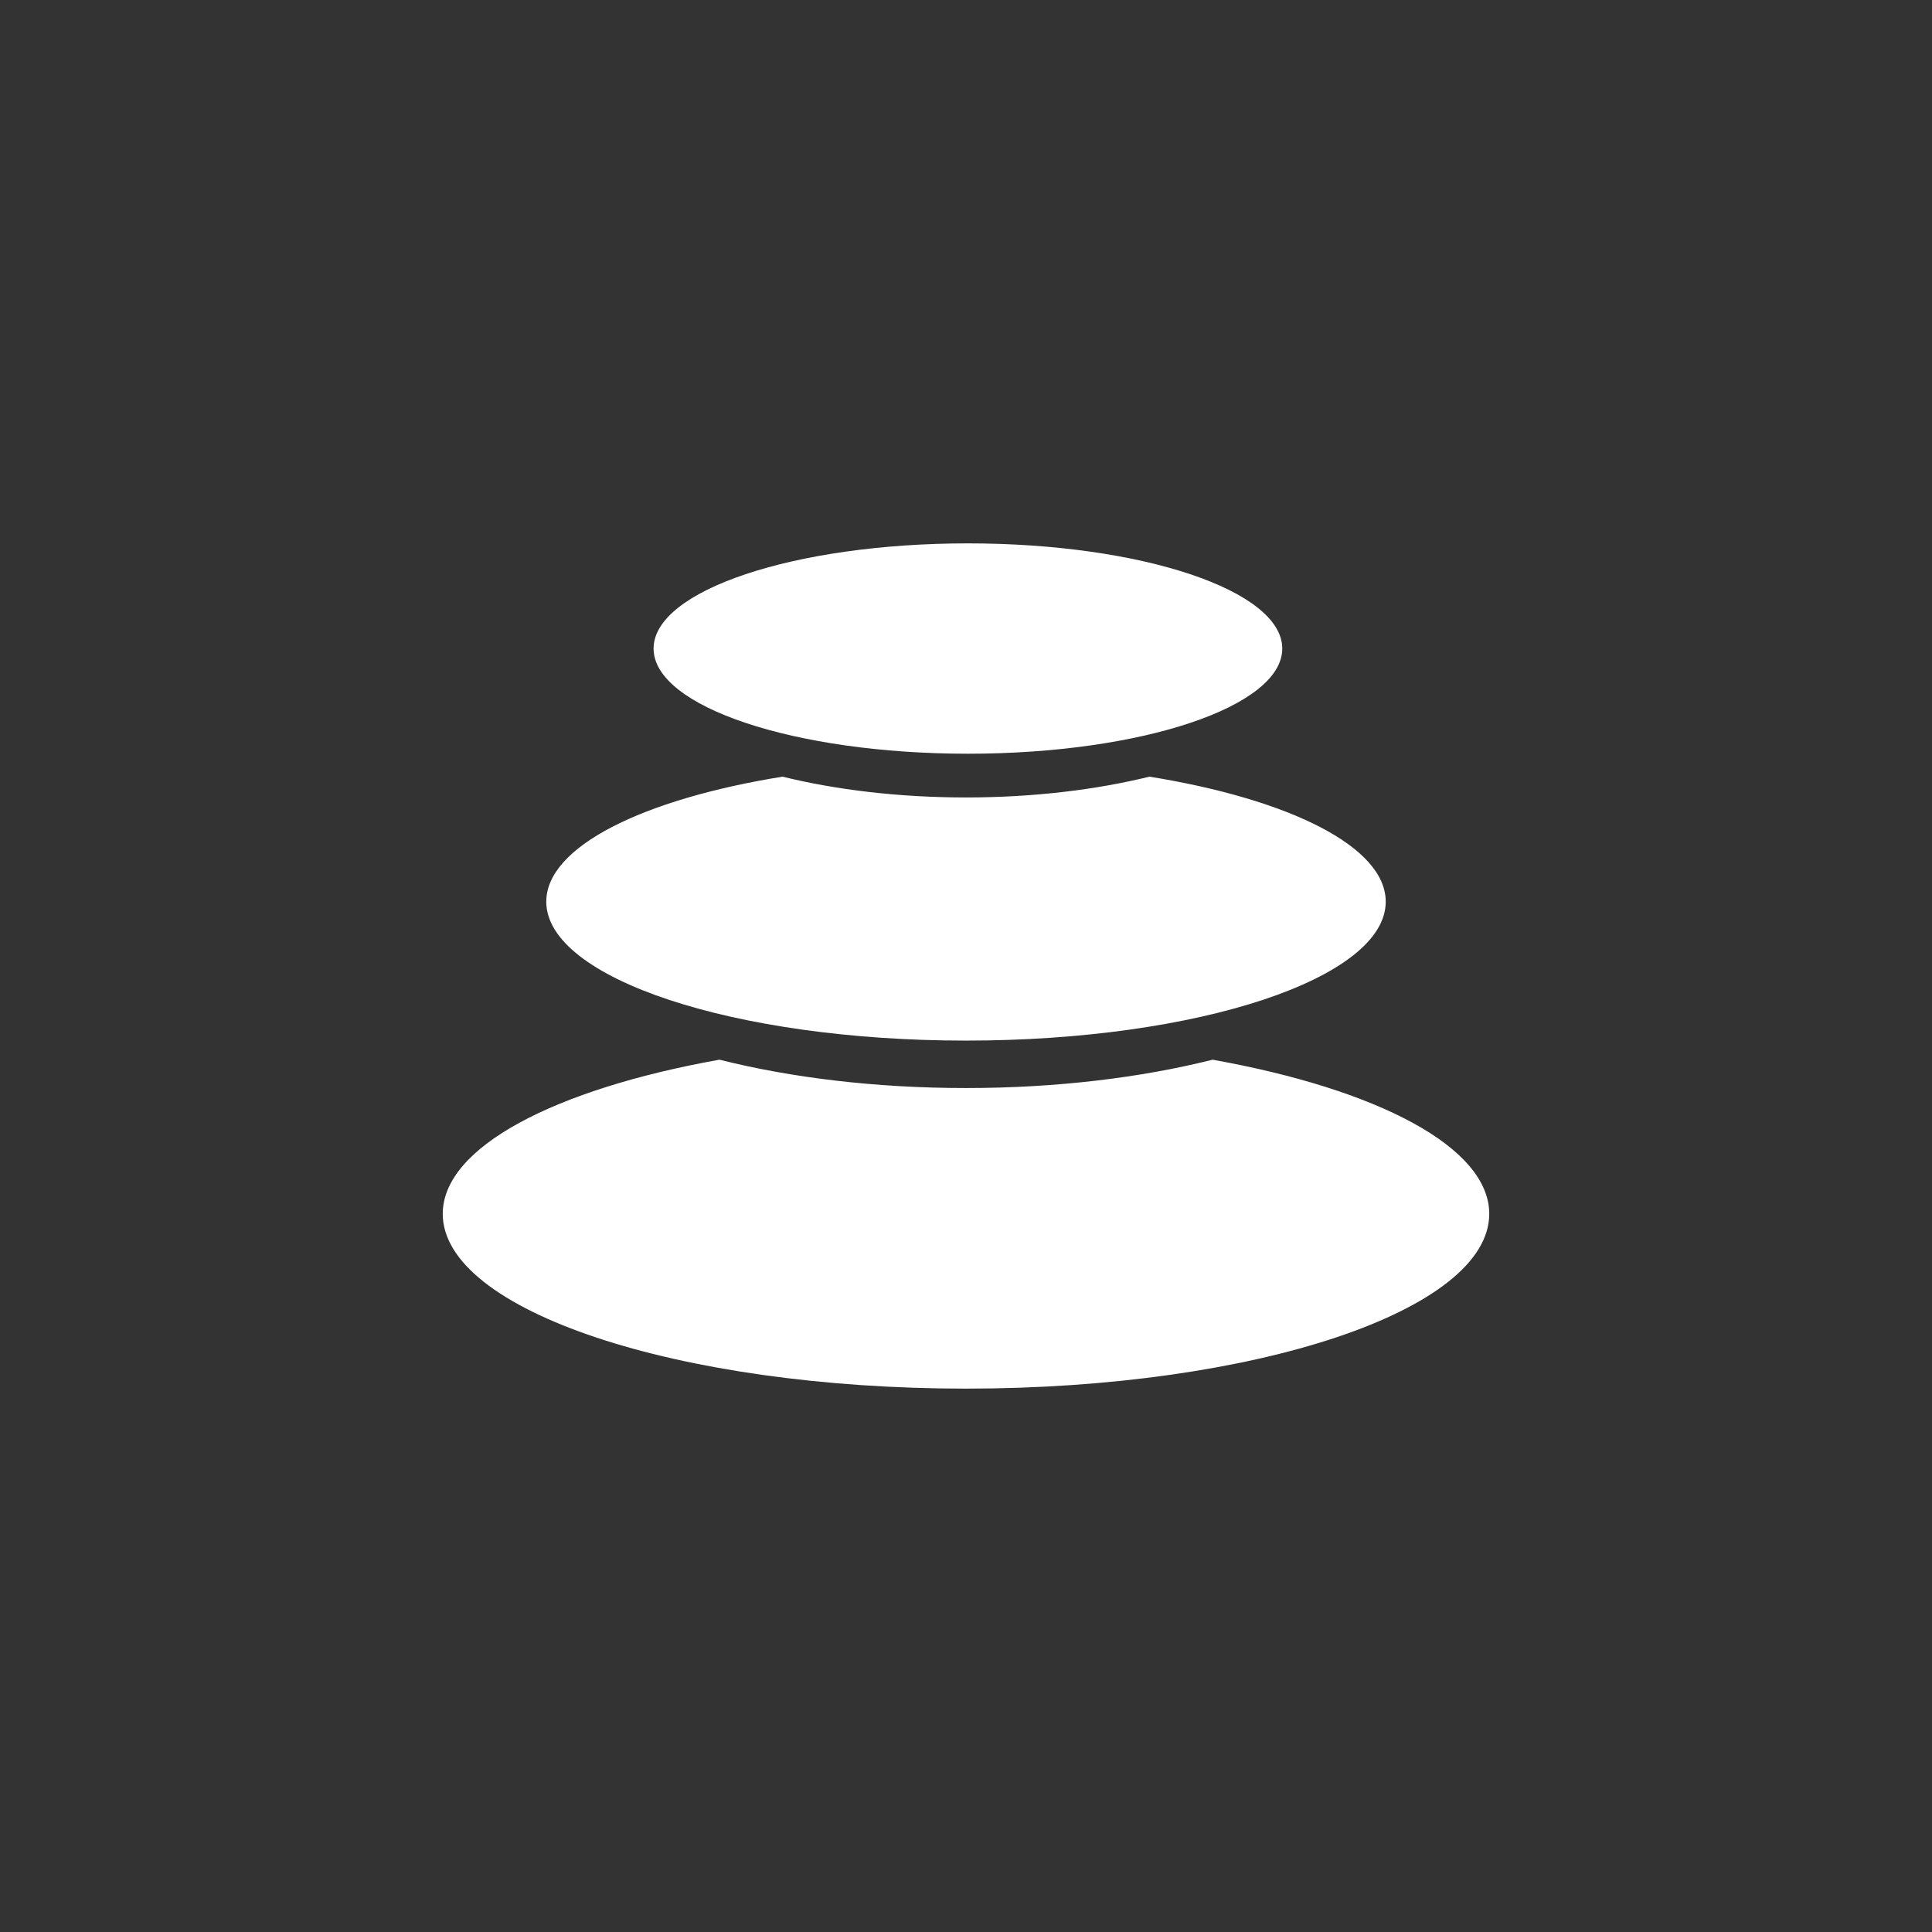 <svg fill="none" height="96" viewBox="0 0 96 96" width="96" xmlns="http://www.w3.org/2000/svg"><rect x="0" y="0" width="96" height="96" fill="#333333" stroke="none"/><g fill="#fff"><path d="m74 60.316c0-3.316-5.566-6.197-13.75-7.661v.002c-3.555.892-7.754 1.407-12.25 1.407-4.496 0-8.695-.514-12.25-1.409-8.181 1.464-13.75 4.345-13.75 7.661 0 4.796 11.642 8.684 26 8.684 14.359 0 26-3.885 26-8.684z"/><path d="m68.856 44.804c0-2.732-4.788-5.09-11.739-6.212-2.672.655-5.787 1.033-9.117 1.033-3.33 0-6.446-.376-9.117-1.033-6.951 1.121-11.739 3.482-11.739 6.212 0 3.811 9.338 6.903 20.856 6.903 11.518 0 20.856-3.091 20.856-6.903z"/><path d="m63.715 32.227c0-2.888-6.994-5.227-15.619-5.227-8.626 0-15.62 2.339-15.62 5.227 0 2.885 6.994 5.225 15.62 5.225 8.625 0 15.619-2.339 15.619-5.225z"/></g></svg>